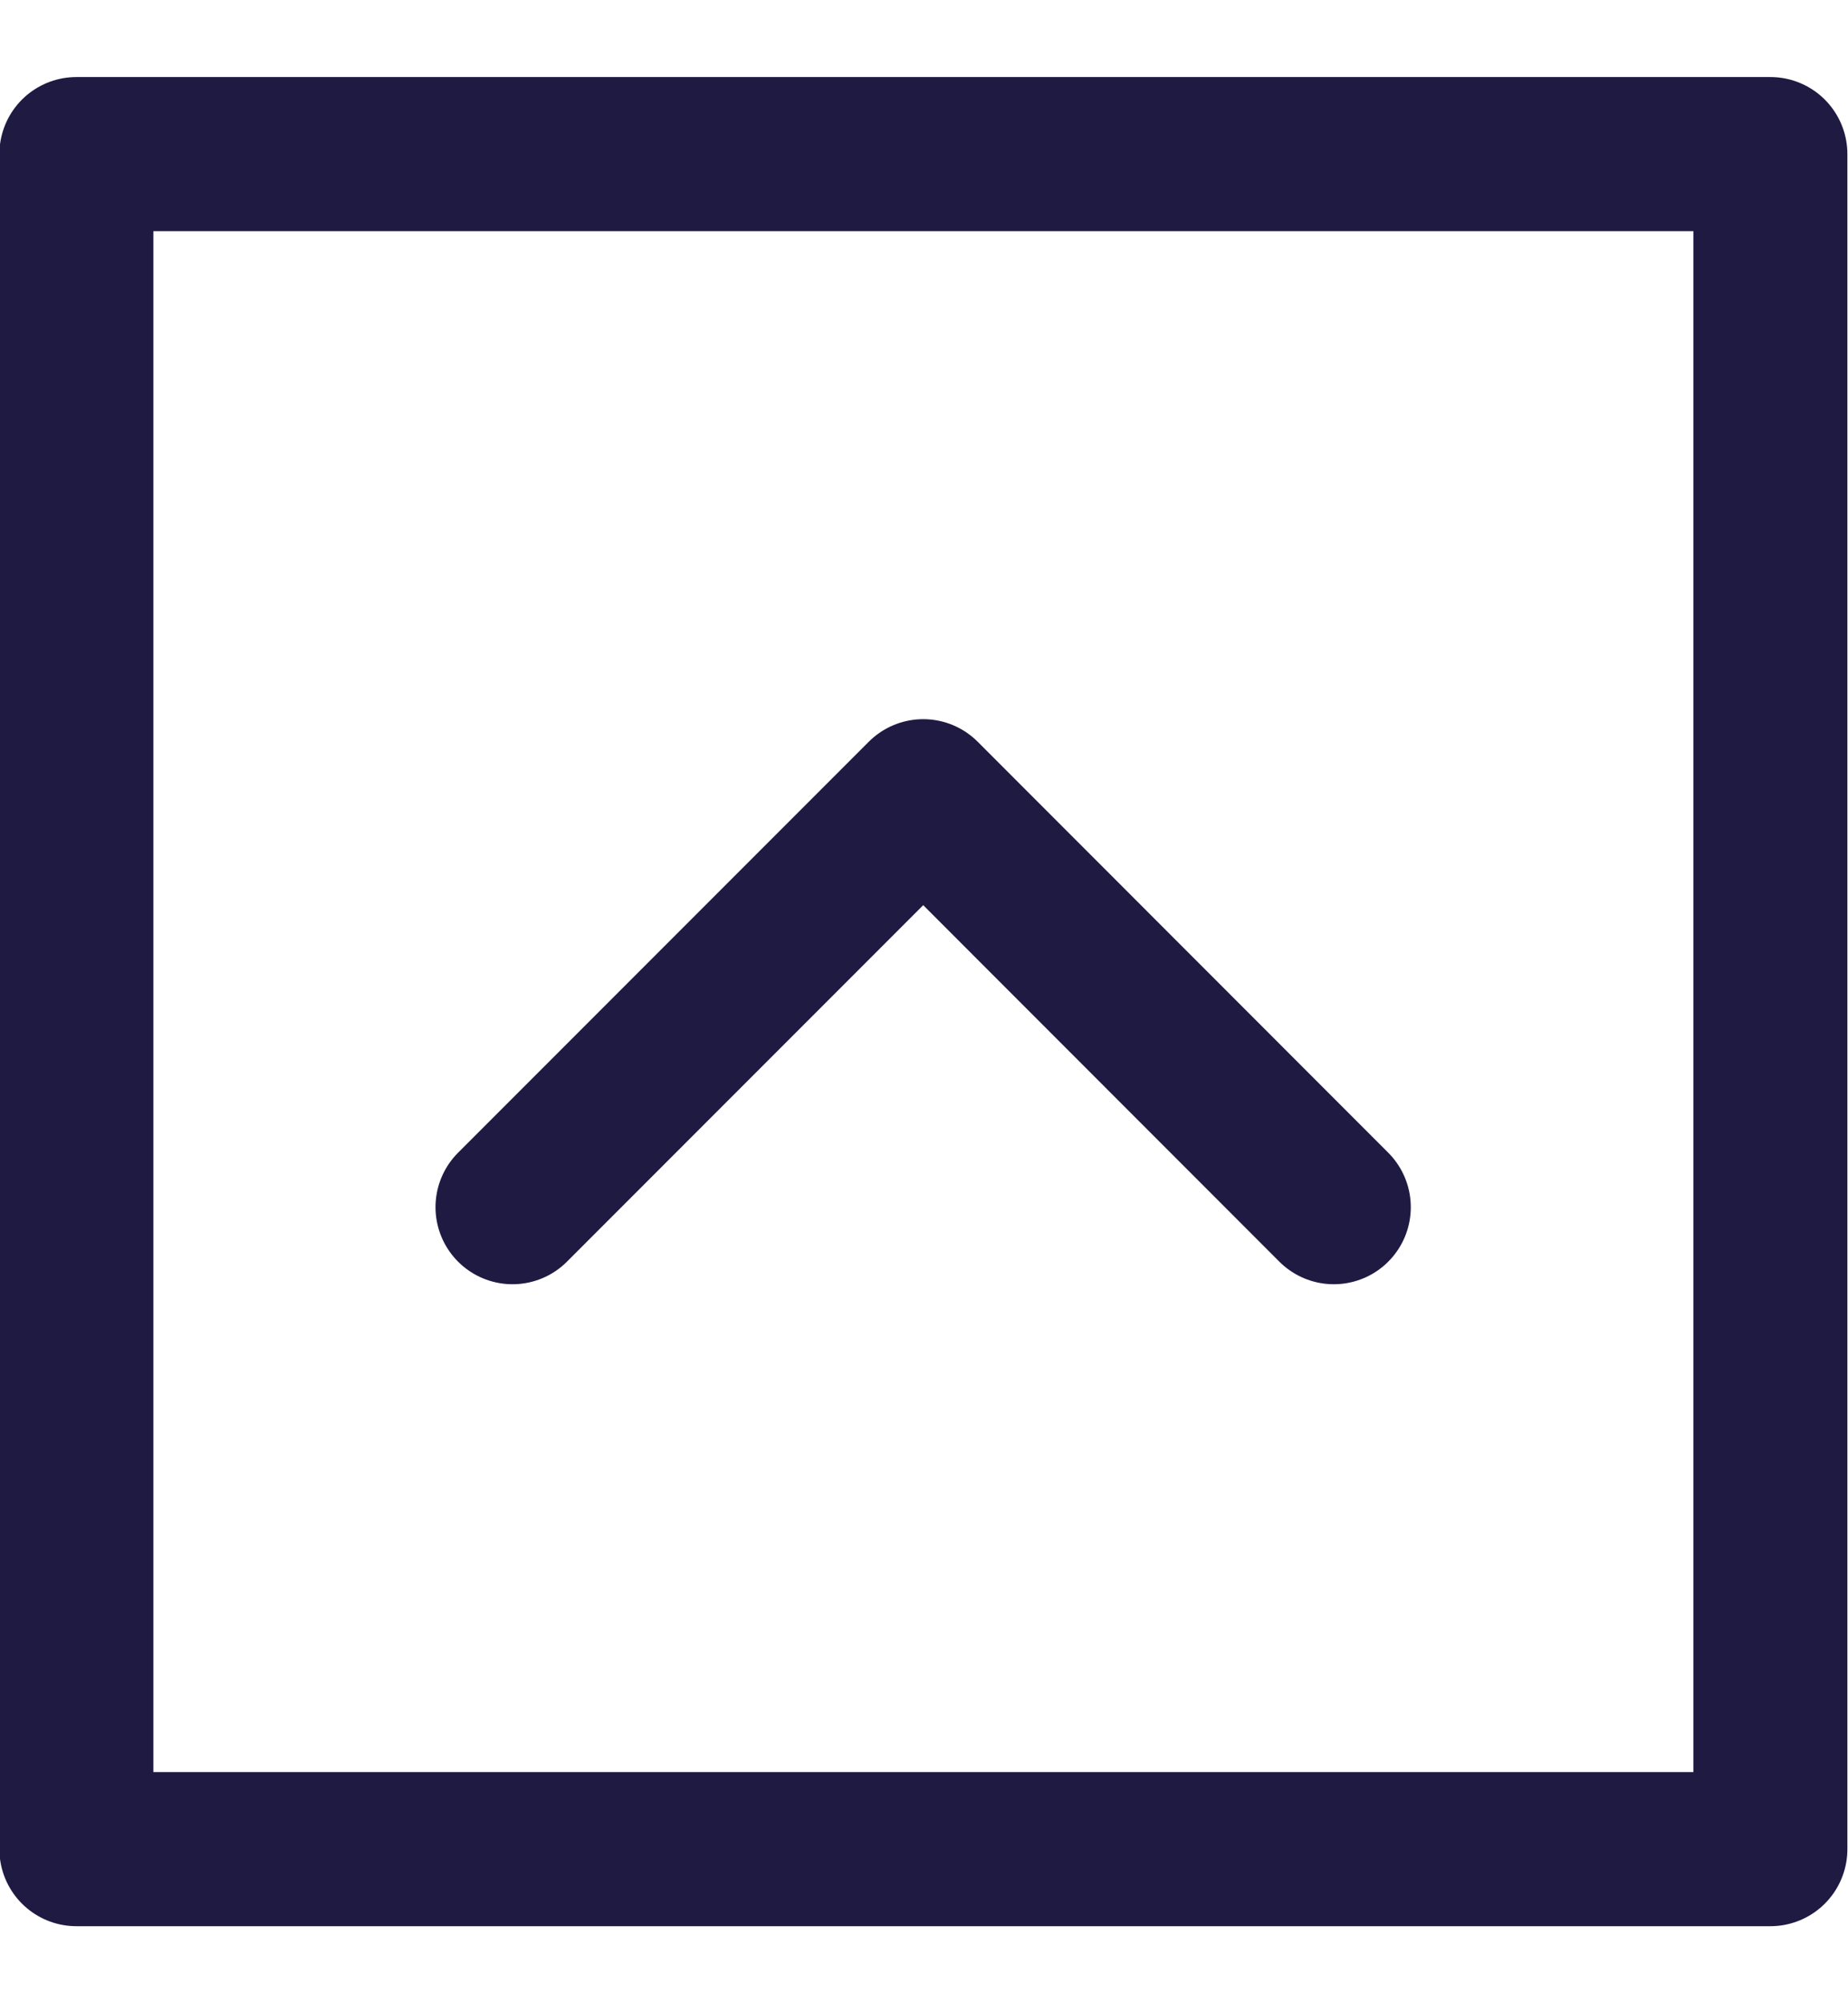 <svg width="12" height="13" viewBox="0 0 12 13" fill="none" xmlns="http://www.w3.org/2000/svg">
<path d="M11.496 1L11.496 12L0.496 12L0.496 1L11.496 1Z" stroke="#1F1A42" stroke-linecap="round" stroke-linejoin="round"/>
<path d="M3.328 7.834L5.995 5.167L8.661 7.834" stroke="#1F1A42" stroke-linecap="round" stroke-linejoin="round"/>
</svg>
